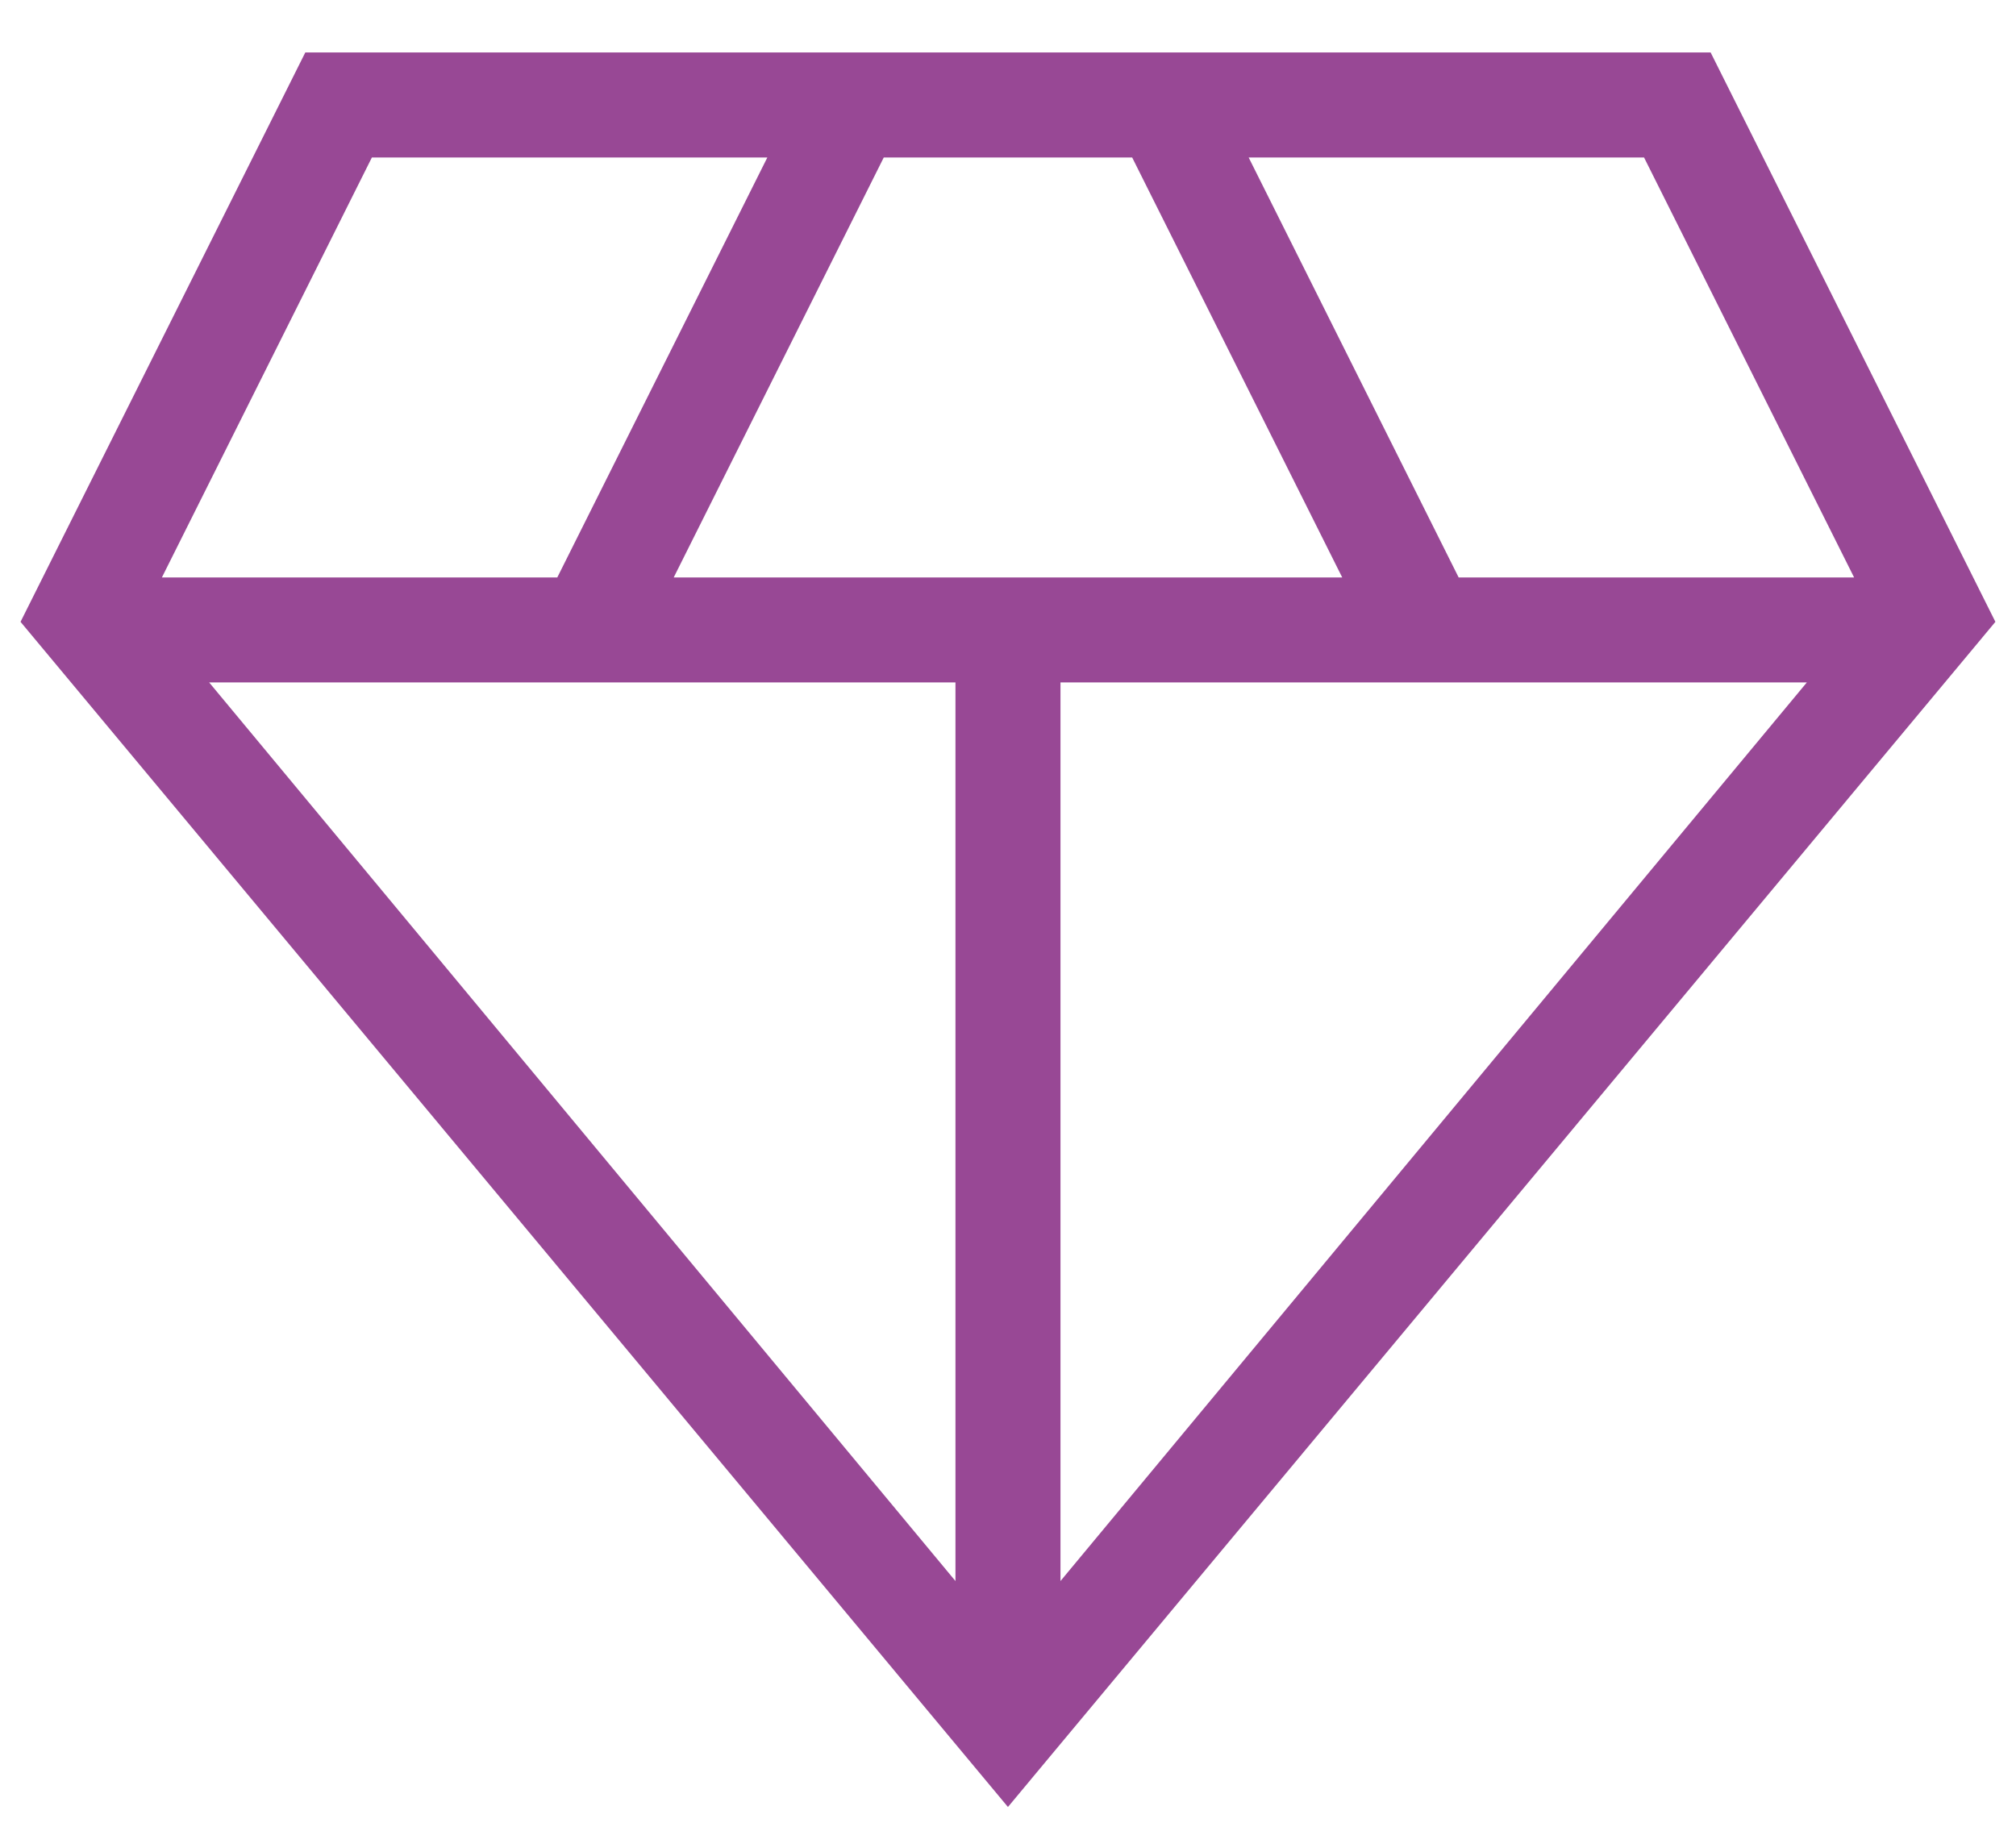 <svg width="32" height="29" viewBox="0 0 32 29" fill="none" xmlns="http://www.w3.org/2000/svg">
<path d="M15.999 28.687L0.326 9.872L4.846 0.833H27.153L31.673 9.872L15.999 28.687ZM10.694 9.167H21.305L17.971 2.5H14.028L10.694 9.167ZM15.166 25.1V10.834H3.32L15.166 25.1ZM16.833 25.1L28.68 10.834H16.833V25.1ZM23.153 9.167H29.43L26.096 2.5H19.82L23.153 9.167ZM2.57 9.167H8.846L12.18 2.5H5.903L2.57 9.167Z" fill="#984895"/>
</svg>
